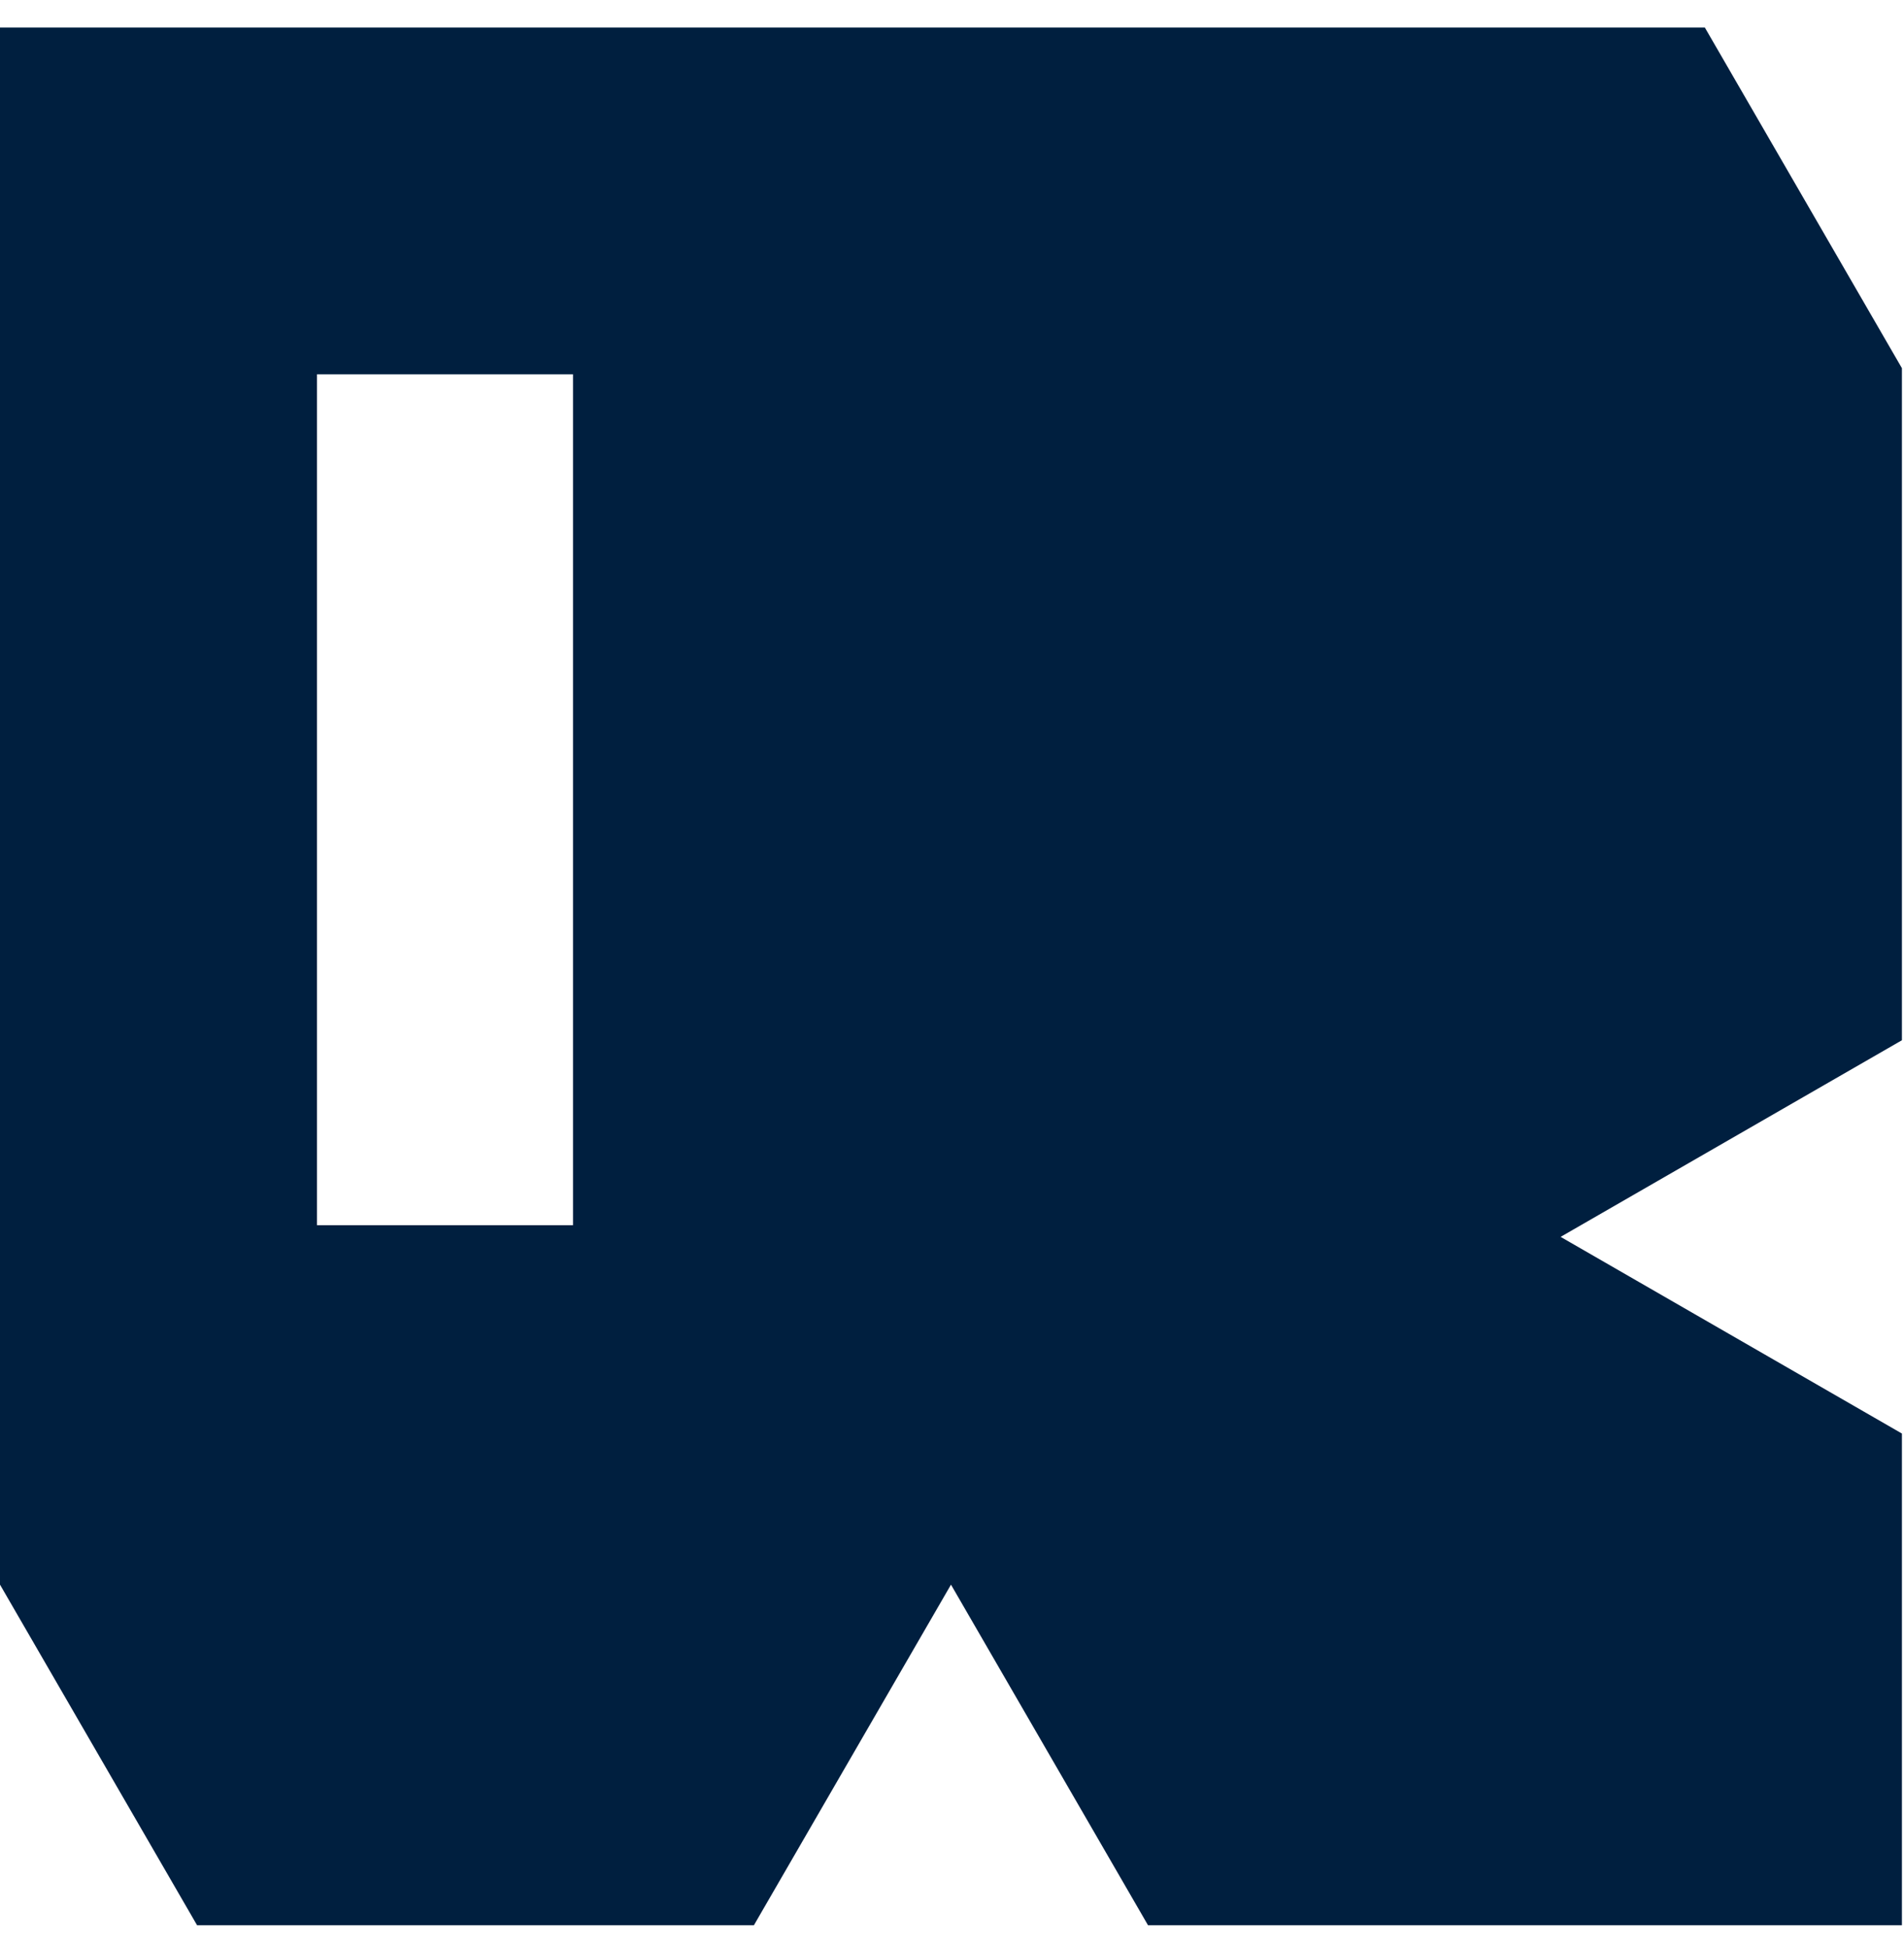 <svg xmlns="http://www.w3.org/2000/svg" width="43" height="44" viewBox="0 0 43 44" fill="none"><path d="M7.159 8.454H12.941V27.673H7.159V8.454ZM0 0.623V35.791L4.451 43.484H17.026L21.477 35.791L25.927 43.484H42.953V32.378L35.245 27.936L42.953 23.495V8.316L38.503 0.623H0Z" fill="#001F3F"></path></svg>